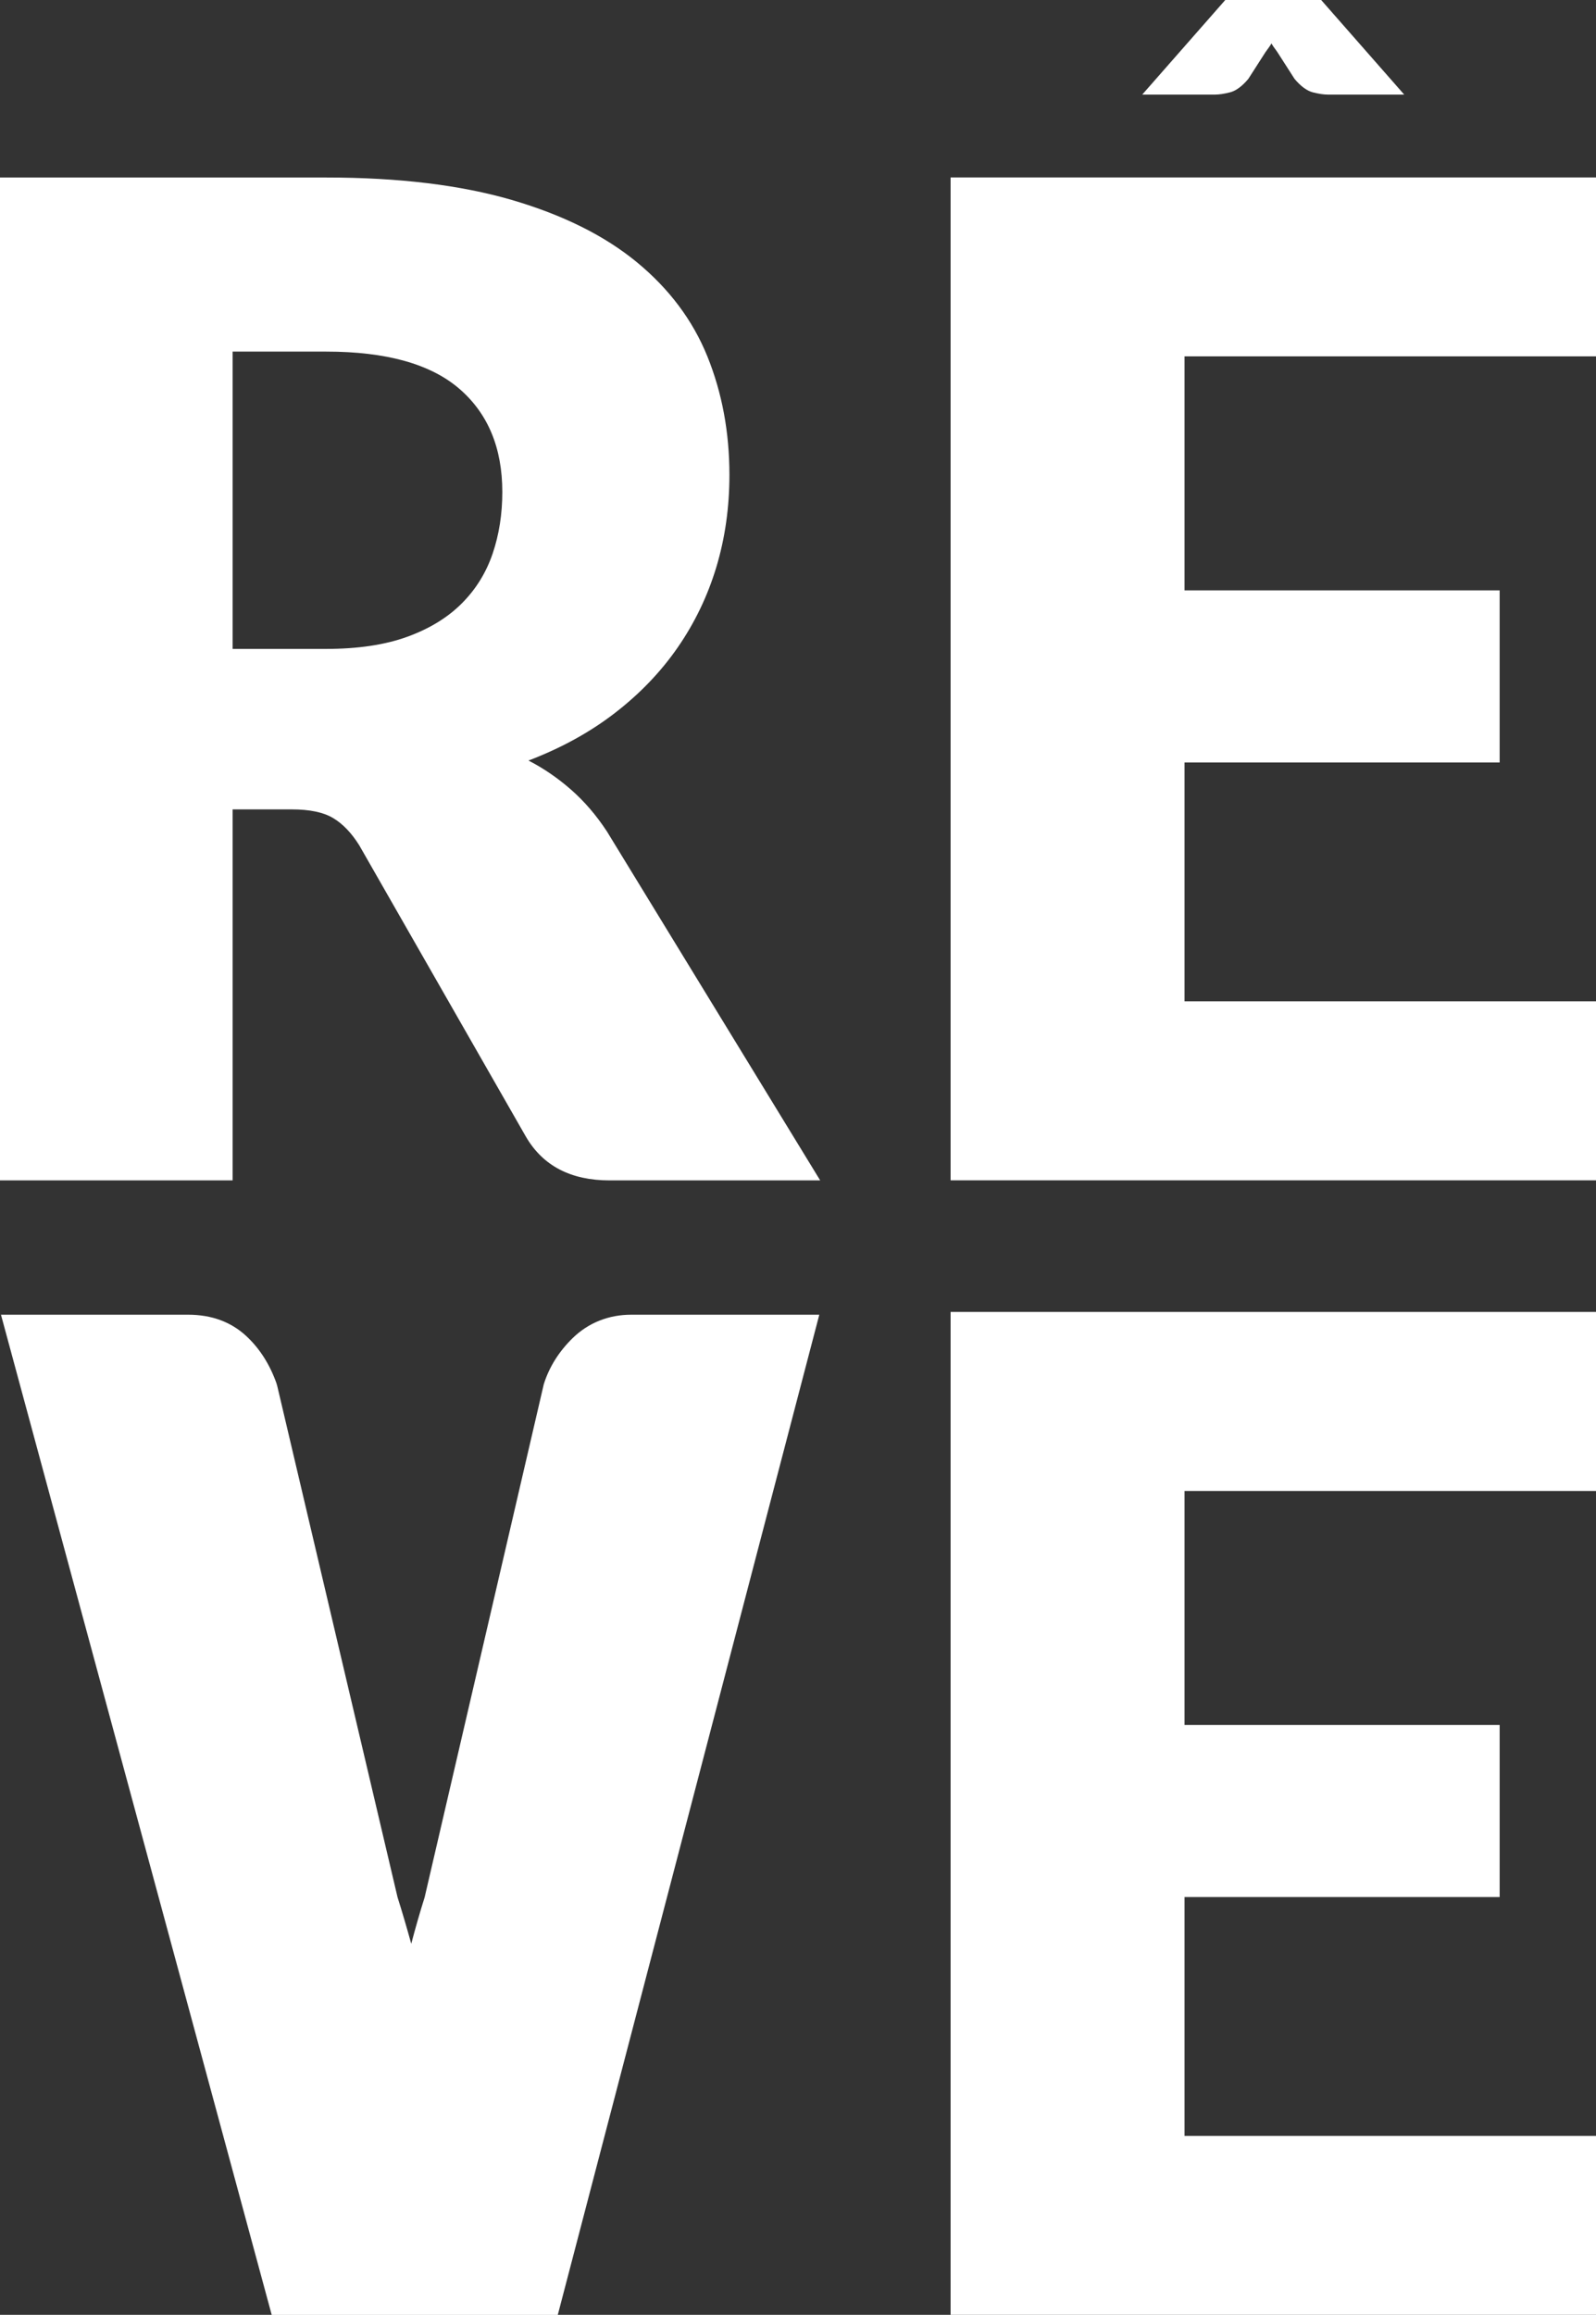 <svg xmlns="http://www.w3.org/2000/svg" xmlns:xlink="http://www.w3.org/1999/xlink" id="uuid-d567724f-9c3d-4adc-b28f-f0bb91ff362b" width="214.69" height="311.28" viewBox="0 0 214.69 311.28"><rect x="0" y="0" width="214.69" height="311.28" fill="#333333" stroke="none"/><defs><style>.uuid-d830c097-80d0-40f4-94e8-3b424a999141{fill:#fff;}</style></defs><a xlink:href="https://gregoir.com/reve/"><path class="uuid-d830c097-80d0-40f4-94e8-3b424a999141" d="M81.64,111.8c-1.42-2.16-3.02-4.03-4.81-5.6-1.79-1.57-3.7-2.88-5.74-3.93,4.38-1.67,8.25-3.79,11.62-6.39,3.36-2.59,6.19-5.54,8.47-8.84,2.28-3.3,4.01-6.9,5.18-10.78,1.17-3.89,1.76-8.02,1.76-12.4,0-5.74-.99-11.04-2.96-15.92-1.97-4.87-5.14-9.1-9.49-12.68-4.35-3.58-9.97-6.37-16.85-8.38-6.88-2-15.2-3.01-24.94-3.01H0v134.86h31.29v-49.89h7.96c2.41,0,4.26.39,5.55,1.16,1.3.77,2.47,1.99,3.52,3.66l22.4,39.15c2.28,3.95,6.05,5.92,11.29,5.92h28.32l-28.69-46.93ZM31.29,87.27v-39.99h12.59c8.08,0,14.05,1.67,17.91,5,3.86,3.33,5.78,7.96,5.78,13.88,0,2.96-.43,5.72-1.3,8.28-.87,2.56-2.25,4.8-4.16,6.71-1.91,1.91-4.37,3.41-7.36,4.49-2.99,1.08-6.62,1.62-10.88,1.62h-12.59Z"></path><path class="uuid-d830c097-80d0-40f4-94e8-3b424a999141" d="M214.69,47.93v-24.07h-86.82v134.86h86.82v-24.07h-55.35v-32.12h42.39v-23.14h-42.39v-31.47h55.35Z"></path><polygon class="uuid-d830c097-80d0-40f4-94e8-3b424a999141" points="214.69 200.49 214.69 176.42 127.87 176.42 127.87 311.28 214.69 311.28 214.69 287.22 159.34 287.22 159.34 255.1 201.73 255.1 201.73 231.96 159.34 231.96 159.34 200.49 214.69 200.49"></polygon><path class="uuid-d830c097-80d0-40f4-94e8-3b424a999141" d="M84.91,176.79c-3.04,0-5.76,1.09-7.86,3.13-1.86,1.81-3.17,3.9-3.9,6.21l-16.03,69.01c-.62,1.96-1.22,4.05-1.8,6.24-.61-2.2-1.22-4.29-1.84-6.24l-16.18-68.74-.11-.39c-.9-2.53-2.25-4.66-4.03-6.32-2.05-1.92-4.69-2.9-7.85-2.9H.13l36.42,134.5h38.48l35.18-134.5h-25.3Z"></path><path class="uuid-d830c097-80d0-40f4-94e8-3b424a999141" d="M178.64,12.72h10.25l-11.17-12.72h-12.9l-11.17,12.72h9.79c.55,0,1.22-.1,2.01-.3.79-.2,1.62-.8,2.47-1.81l2.29-3.57c.15-.21.3-.41.43-.6.14-.18.27-.38.39-.6.12.21.25.41.39.6.14.18.28.38.43.6l2.29,3.57c.85,1.01,1.68,1.61,2.47,1.81.79.2,1.47.3,2.01.3"></path></a></svg>